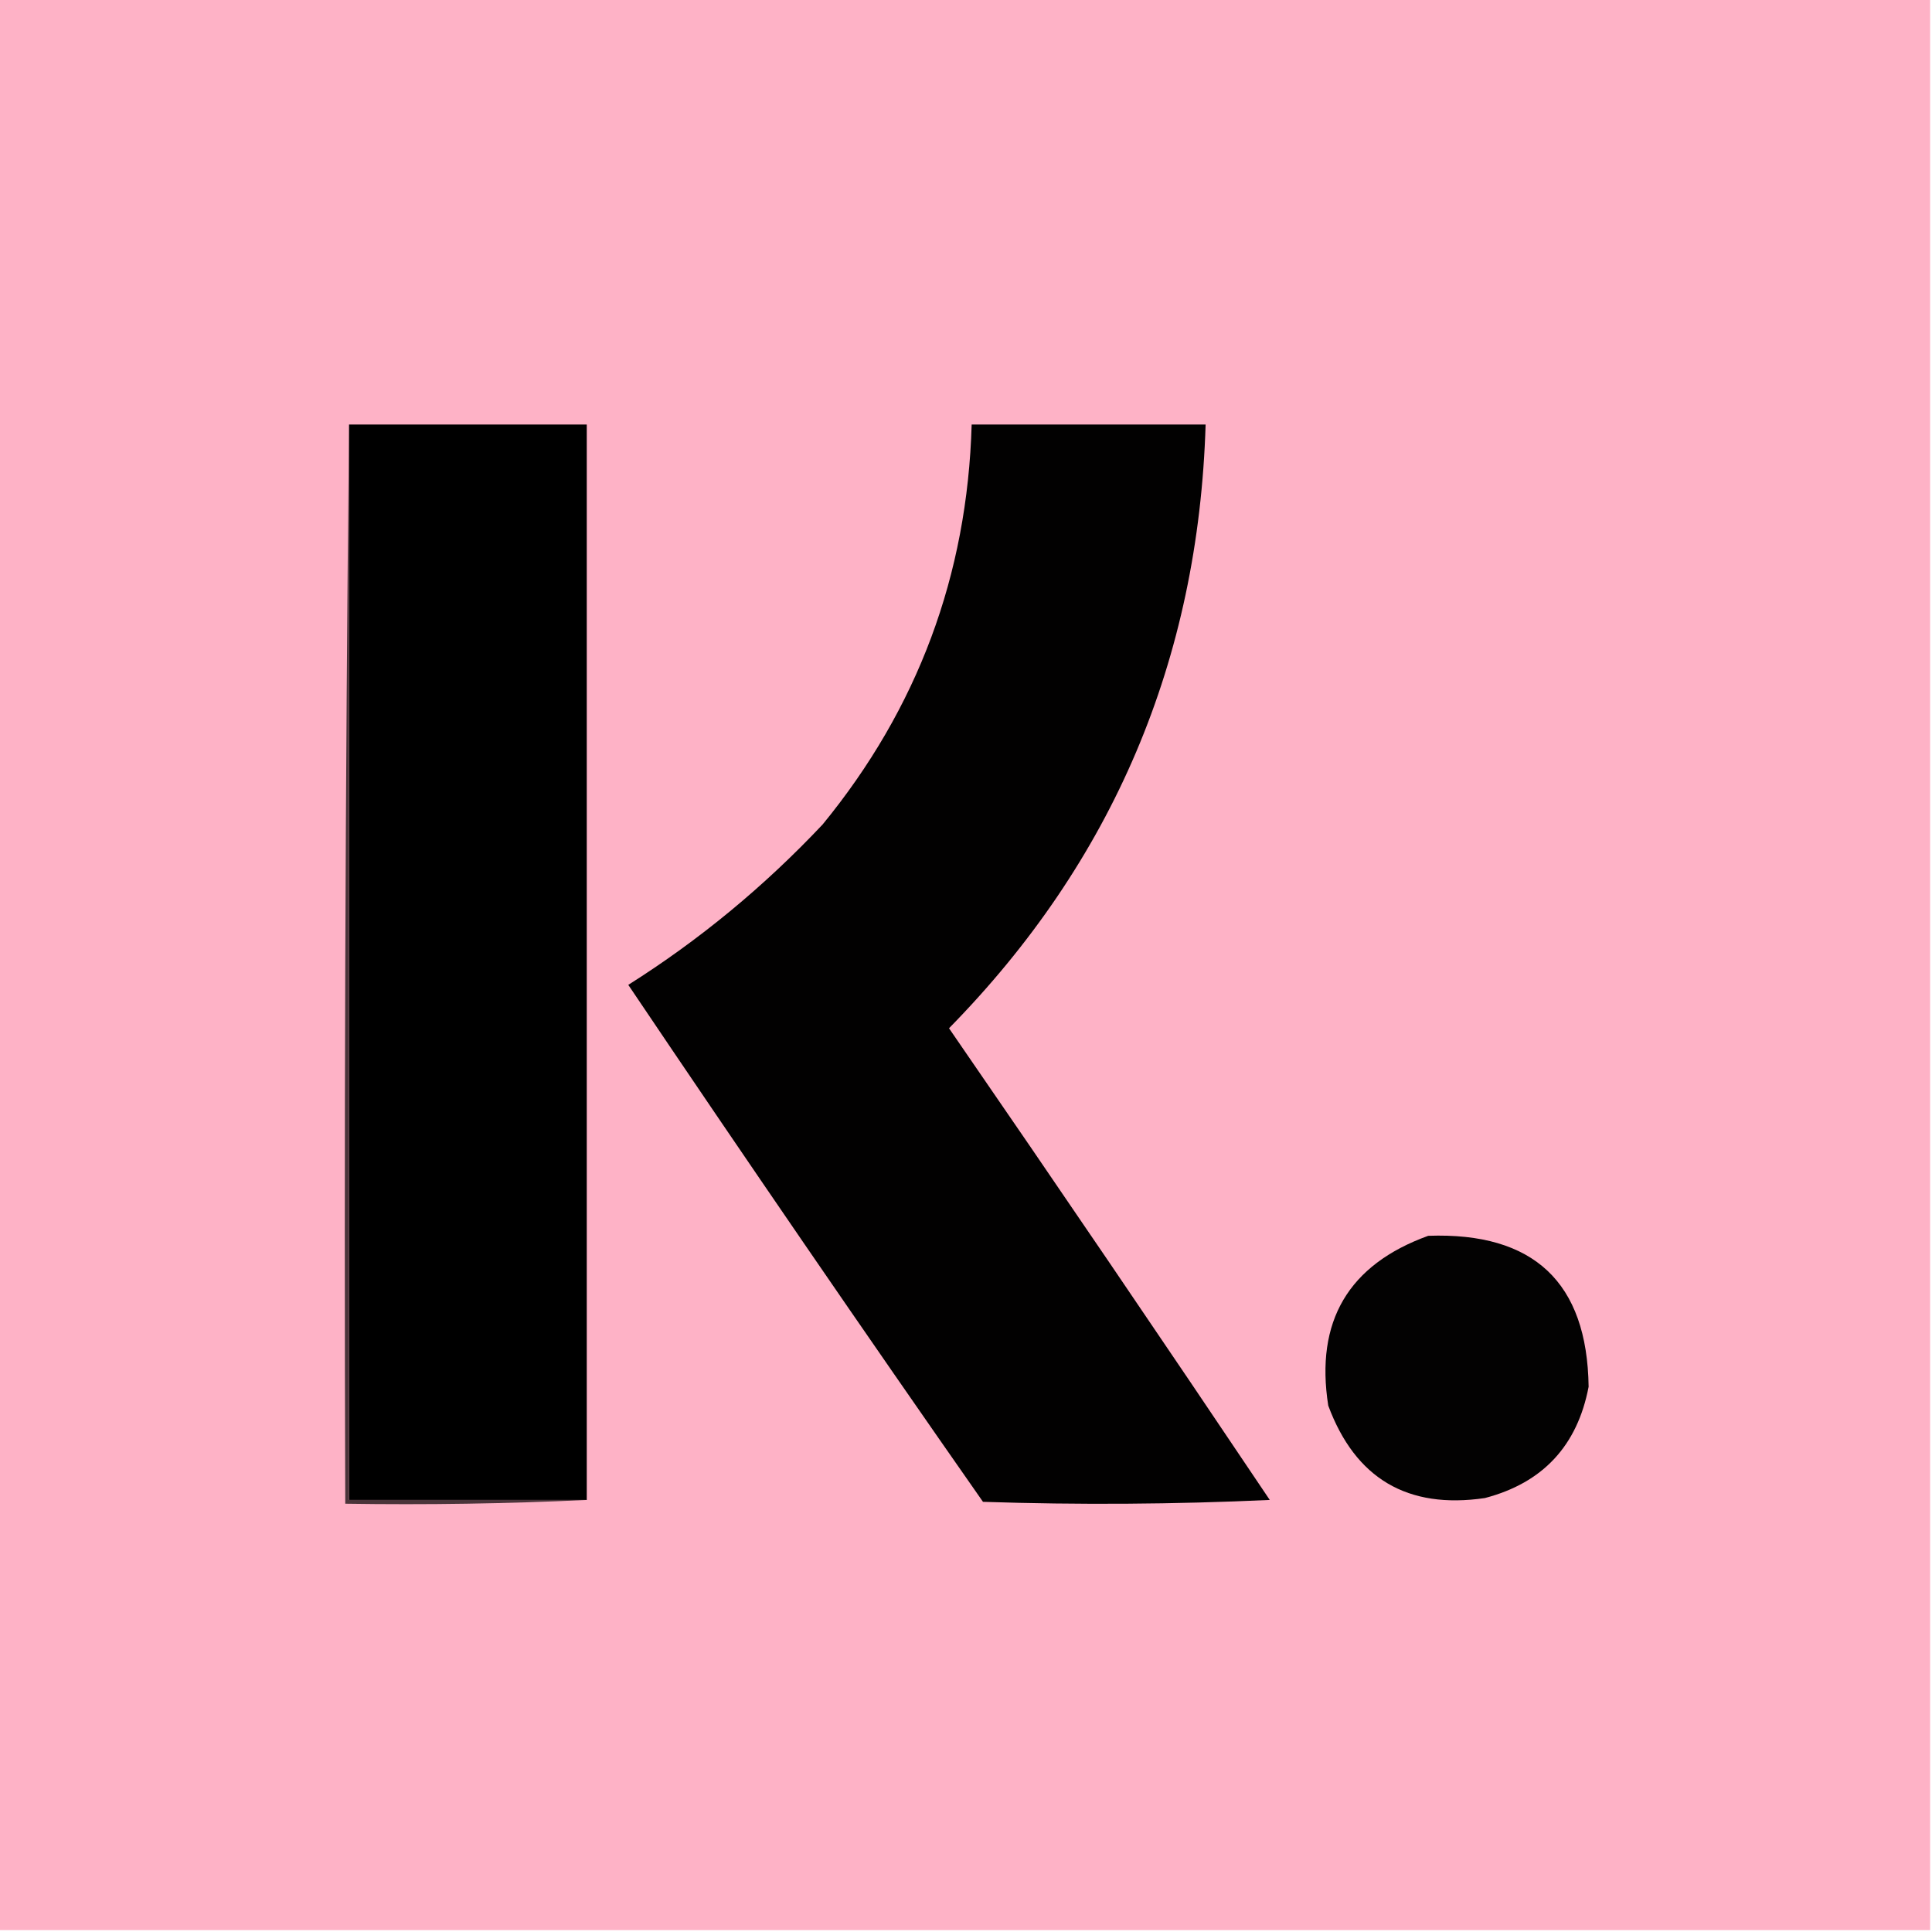 <?xml version="1.0" encoding="UTF-8"?>
<svg xmlns="http://www.w3.org/2000/svg" xmlns:xlink="http://www.w3.org/1999/xlink" width="200px" height="200px" viewBox="0 0 200 200" version="1.1">
<g id="surface1">
<path style=" stroke:none;fill-rule:evenodd;fill:rgb(99.608%,69.804%,77.647%);fill-opacity:1;" d="M -0.195 -0.195 C 66.473 -0.195 133.137 -0.195 199.805 -0.195 C 199.805 66.473 199.805 133.137 199.805 199.805 C 133.137 199.805 66.473 199.805 -0.195 199.805 C -0.195 133.137 -0.195 66.473 -0.195 -0.195 Z M -0.195 -0.195 "/>
<path style=" stroke:none;fill-rule:evenodd;fill:rgb(0%,0%,0%);fill-opacity:1;" d="M 36.133 43.945 C 44.336 43.945 52.539 43.945 60.742 43.945 C 60.742 81.055 60.742 118.164 60.742 155.273 C 52.539 155.273 44.336 155.273 36.133 155.273 C 36.133 118.164 36.133 81.055 36.133 43.945 Z M 36.133 43.945 "/>
<path style=" stroke:none;fill-rule:evenodd;fill:rgb(0.784%,0.392%,0.392%);fill-opacity:1;" d="M 100.586 43.945 C 108.66 43.945 116.73 43.945 124.805 43.945 C 124.066 68.324 115.215 89.156 98.242 106.445 C 109.406 122.652 120.473 138.93 131.445 155.273 C 121.551 155.73 111.656 155.793 101.758 155.469 C 89.359 137.734 77.121 119.895 65.039 101.953 C 72.391 97.316 79.098 91.781 85.156 85.352 C 95 73.34 100.145 59.535 100.586 43.945 Z M 100.586 43.945 "/>
<path style=" stroke:none;fill-rule:evenodd;fill:rgb(1.176%,0.784%,0.784%);fill-opacity:1;" d="M 147.852 127.93 C 158.773 127.543 164.309 132.754 164.453 143.555 C 163.289 149.664 159.711 153.508 153.711 155.078 C 145.711 156.254 140.305 153.062 137.5 145.508 C 136.133 136.777 139.586 130.918 147.852 127.93 Z M 147.852 127.93 "/>
<path style=" stroke:none;fill-rule:evenodd;fill:rgb(29.02%,20.392%,22.745%);fill-opacity:1;" d="M 36.133 43.945 C 36.133 81.055 36.133 118.164 36.133 155.273 C 44.336 155.273 52.539 155.273 60.742 155.273 C 52.477 155.664 44.145 155.793 35.742 155.664 C 35.613 118.359 35.742 81.117 36.133 43.945 Z M 36.133 43.945 "/>
</g>
</svg>
